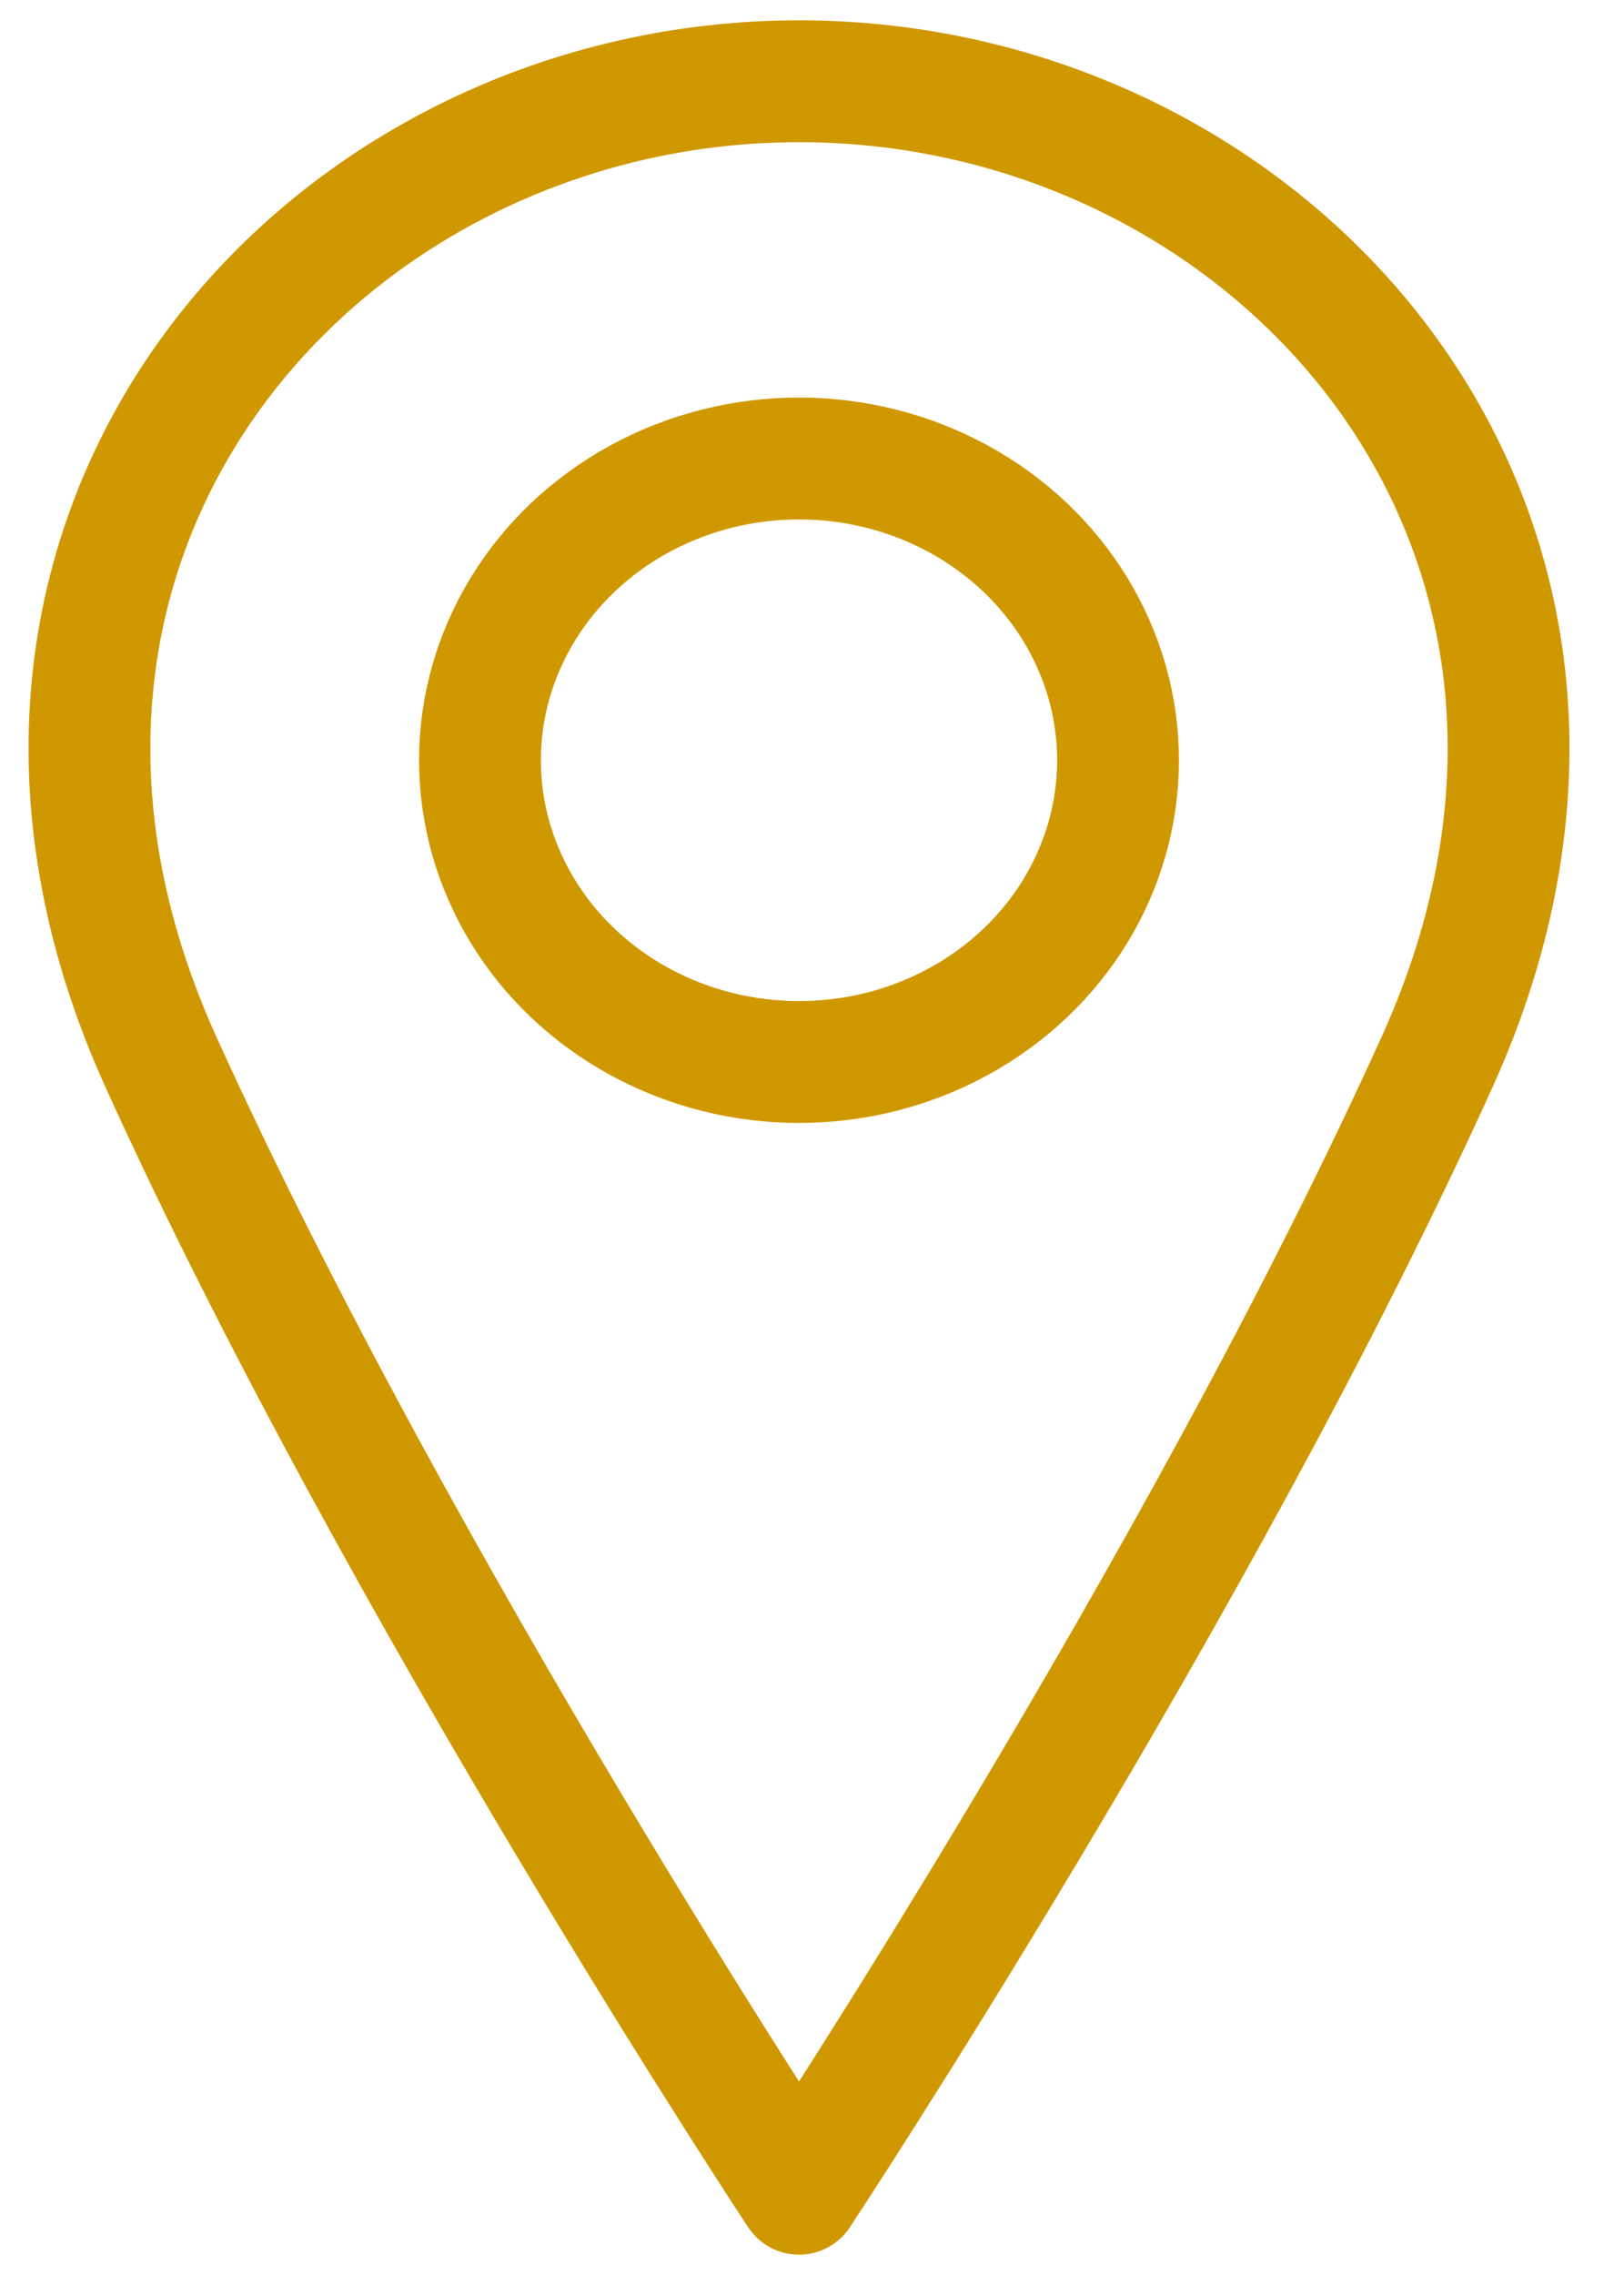 <?xml version="1.0" encoding="UTF-8"?>
<svg width="20px" height="28px" viewBox="0 0 20 28" version="1.1" xmlns="http://www.w3.org/2000/svg" xmlns:xlink="http://www.w3.org/1999/xlink">
    <!-- Generator: sketchtool 53.1 (72631) - https://sketchapp.com -->
    <title>BBCE1761-1940-4D8A-AAC7-7873042A8BEC</title>
    <desc>Created with sketchtool.</desc>
    <g id="Temp" stroke="none" stroke-width="1" fill="none" fill-rule="evenodd" stroke-linecap="round" stroke-linejoin="round">
        <g id="icons" transform="translate(-583, -469)" stroke="#D09800" stroke-width="1.5">
            <g id="icon-2" transform="translate(584, 470)">
                <ellipse id="Oval" cx="8.84" cy="8.357" rx="3.929" ry="3.714"></ellipse>
                <path d="M16.698,12.071 C13.751,18.571 8.84,26 8.84,26 C8.84,26 3.929,18.571 0.982,12.071 C-1.964,5.571 2.947,0 8.84,0 C14.733,0 19.644,5.571 16.698,12.071 Z" id="Path"></path>
            </g>
        </g>
    </g>
</svg>